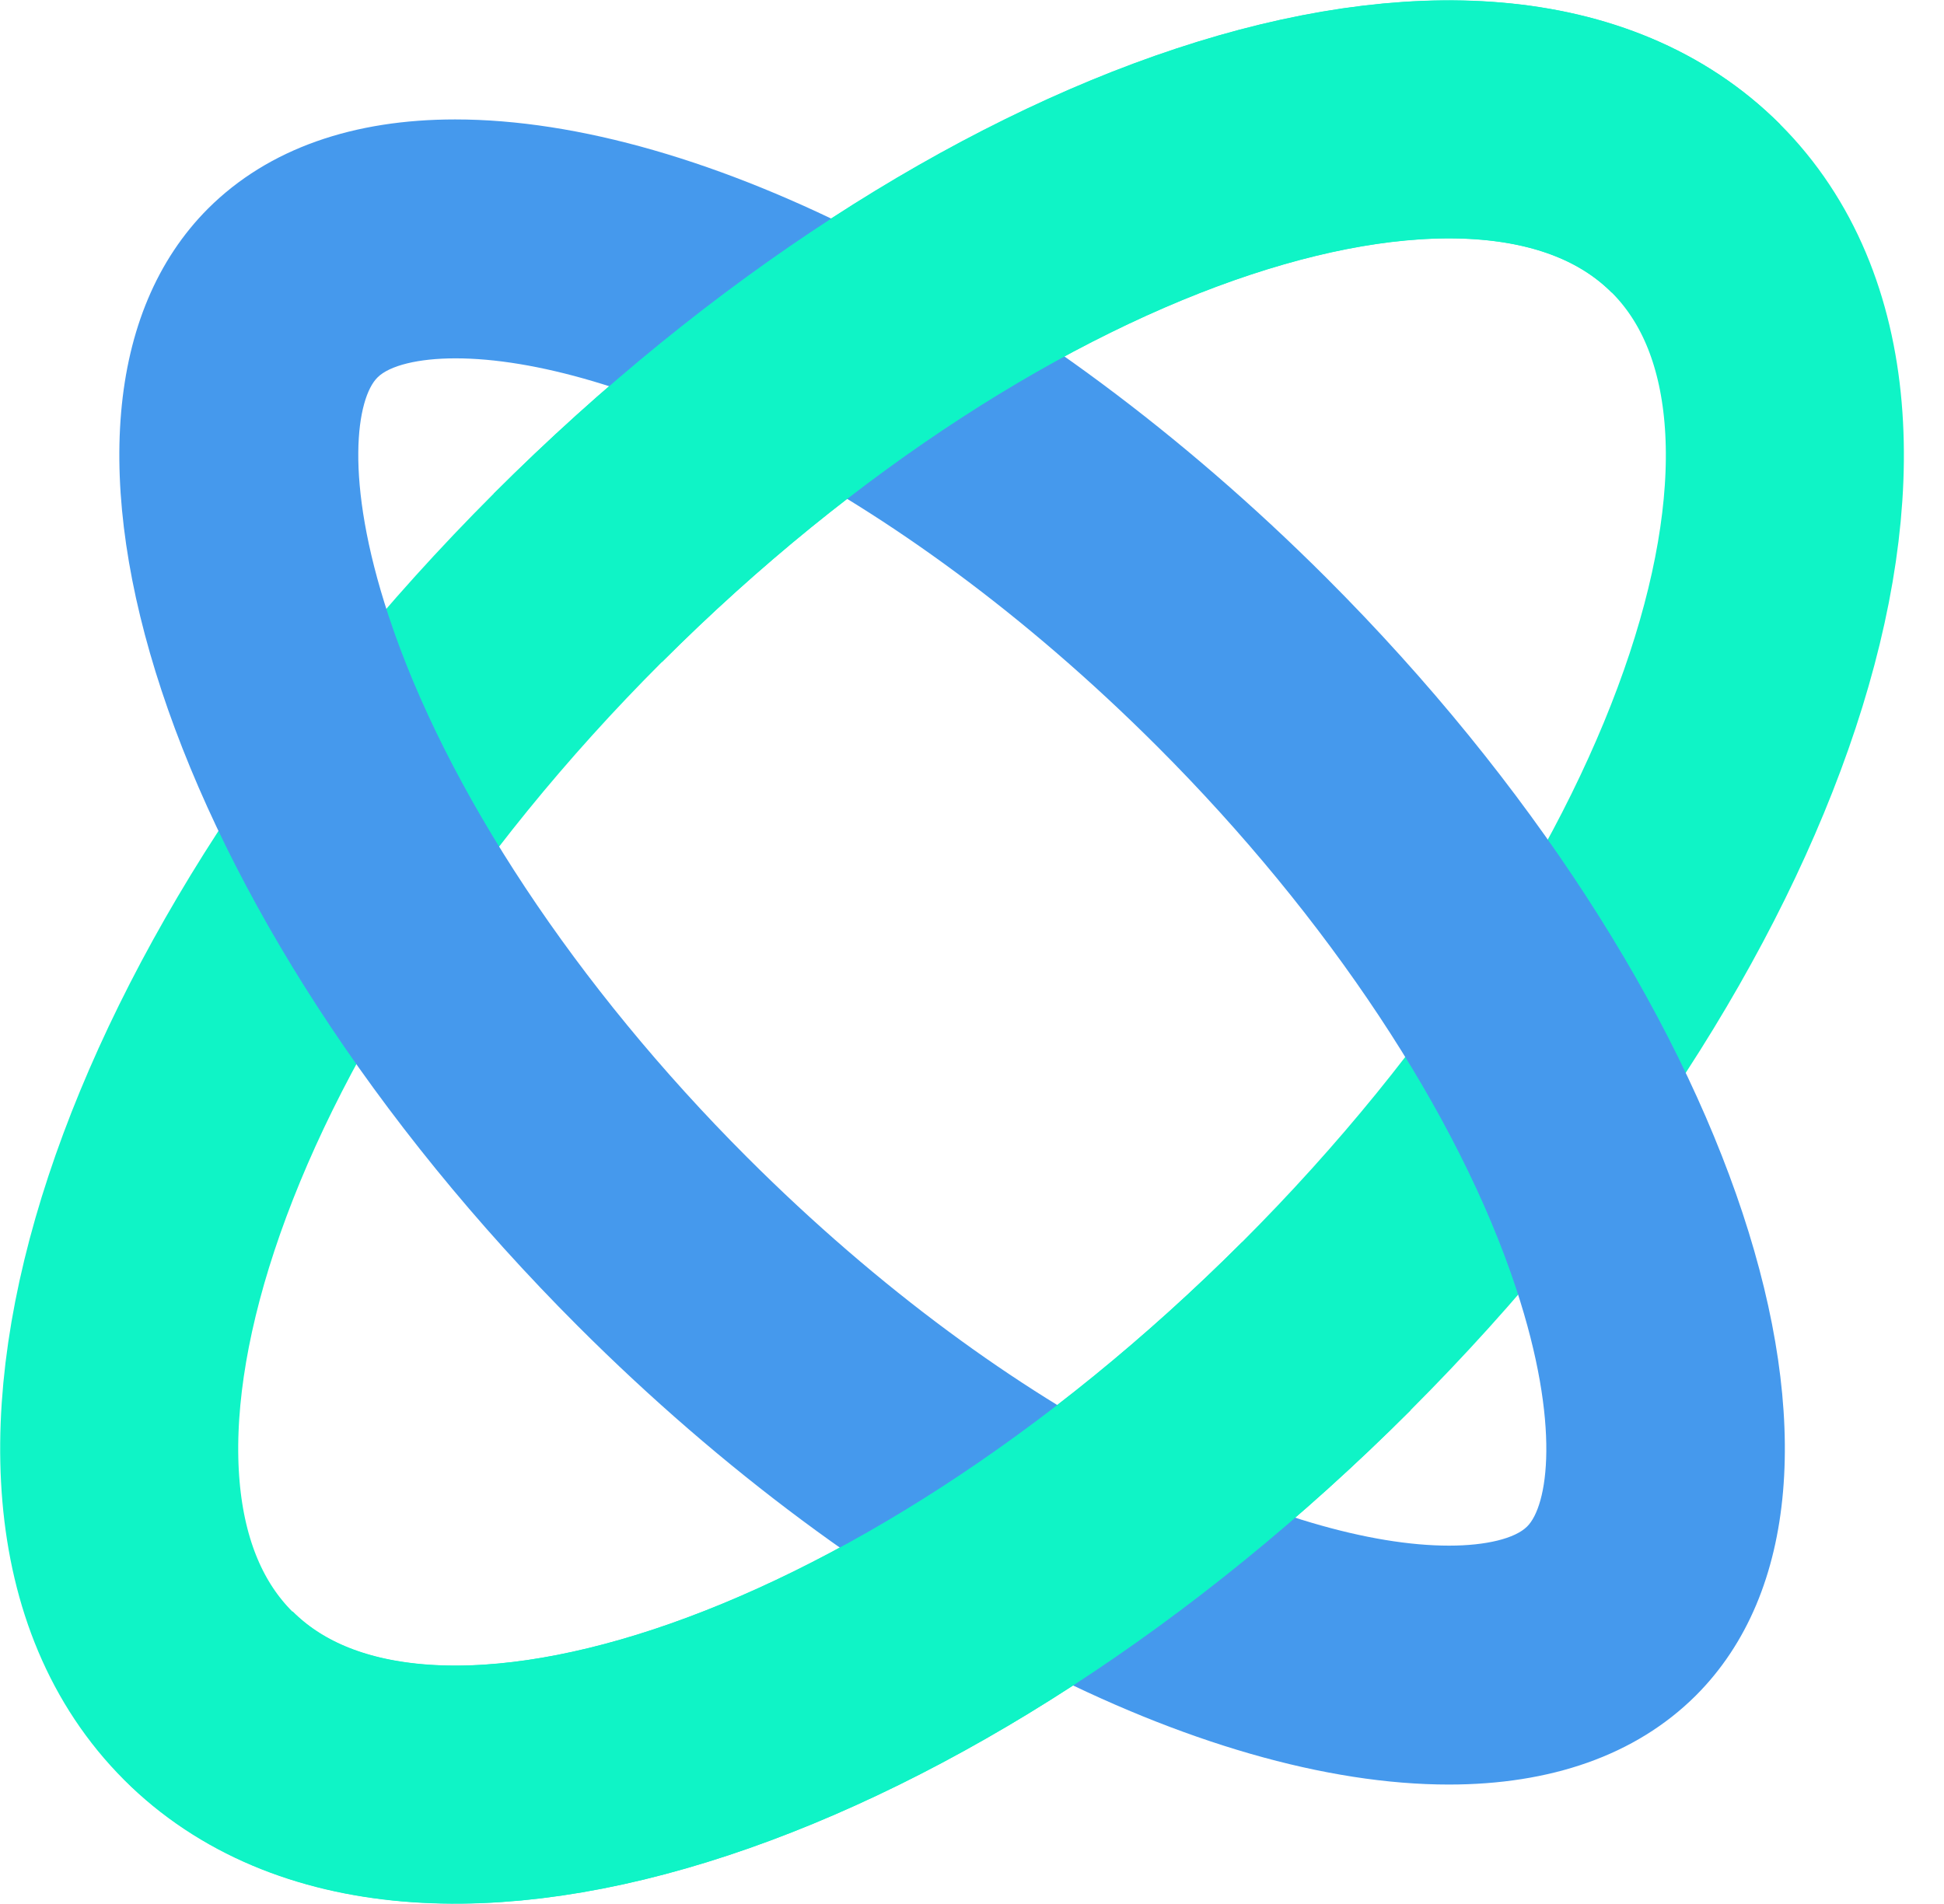 <svg width="49" height="48" viewBox="0 0 49 48" fill="none" xmlns="http://www.w3.org/2000/svg">
<g clip-path="url(#clip0_430_5054)">
<path d="M33.43 33.433C43.784 23.078 47.955 10.461 42.745 5.252C37.536 0.042 24.919 4.213 14.564 14.567C4.209 24.922 0.039 37.539 5.248 42.749C10.458 47.958 23.075 43.788 33.43 33.433Z" stroke="#0FF4C6" stroke-width="6" stroke-miterlimit="10"/>
<path d="M11.48 9.034C15.41 9.034 22.411 12.06 29.179 18.828C33.47 23.119 36.767 28.095 38.213 32.477C39.357 35.947 39.011 37.972 38.492 38.484C38.19 38.785 37.46 38.966 36.527 38.966C32.597 38.966 25.596 35.94 18.828 29.172C14.537 24.881 11.239 19.905 9.794 15.523C8.65 12.053 8.996 10.027 9.515 9.516C9.816 9.214 10.547 9.034 11.48 9.034ZM11.473 3.011C8.928 3.011 6.775 3.734 5.247 5.255C0.045 10.464 4.215 23.081 14.567 33.433C21.892 40.758 30.353 44.989 36.519 44.989C39.064 44.989 41.217 44.266 42.745 42.745C47.954 37.536 43.784 24.918 33.432 14.567C26.1 7.242 17.646 3.011 11.473 3.011Z" fill="#4599ED"/>
<path d="M14.567 14.567C24.926 4.216 37.536 0.045 42.746 5.255" stroke="#0FF4C6" stroke-width="6" stroke-miterlimit="10"/>
<path d="M33.433 33.433C23.082 43.784 10.464 47.955 5.255 42.745" stroke="#0FF4C6" stroke-width="6" stroke-miterlimit="10"/>
</g>
<defs>
<clipPath id="clip0_430_5054">
<rect width="49" height="48" fill="white"/>
</clipPath>
</defs>
</svg>
